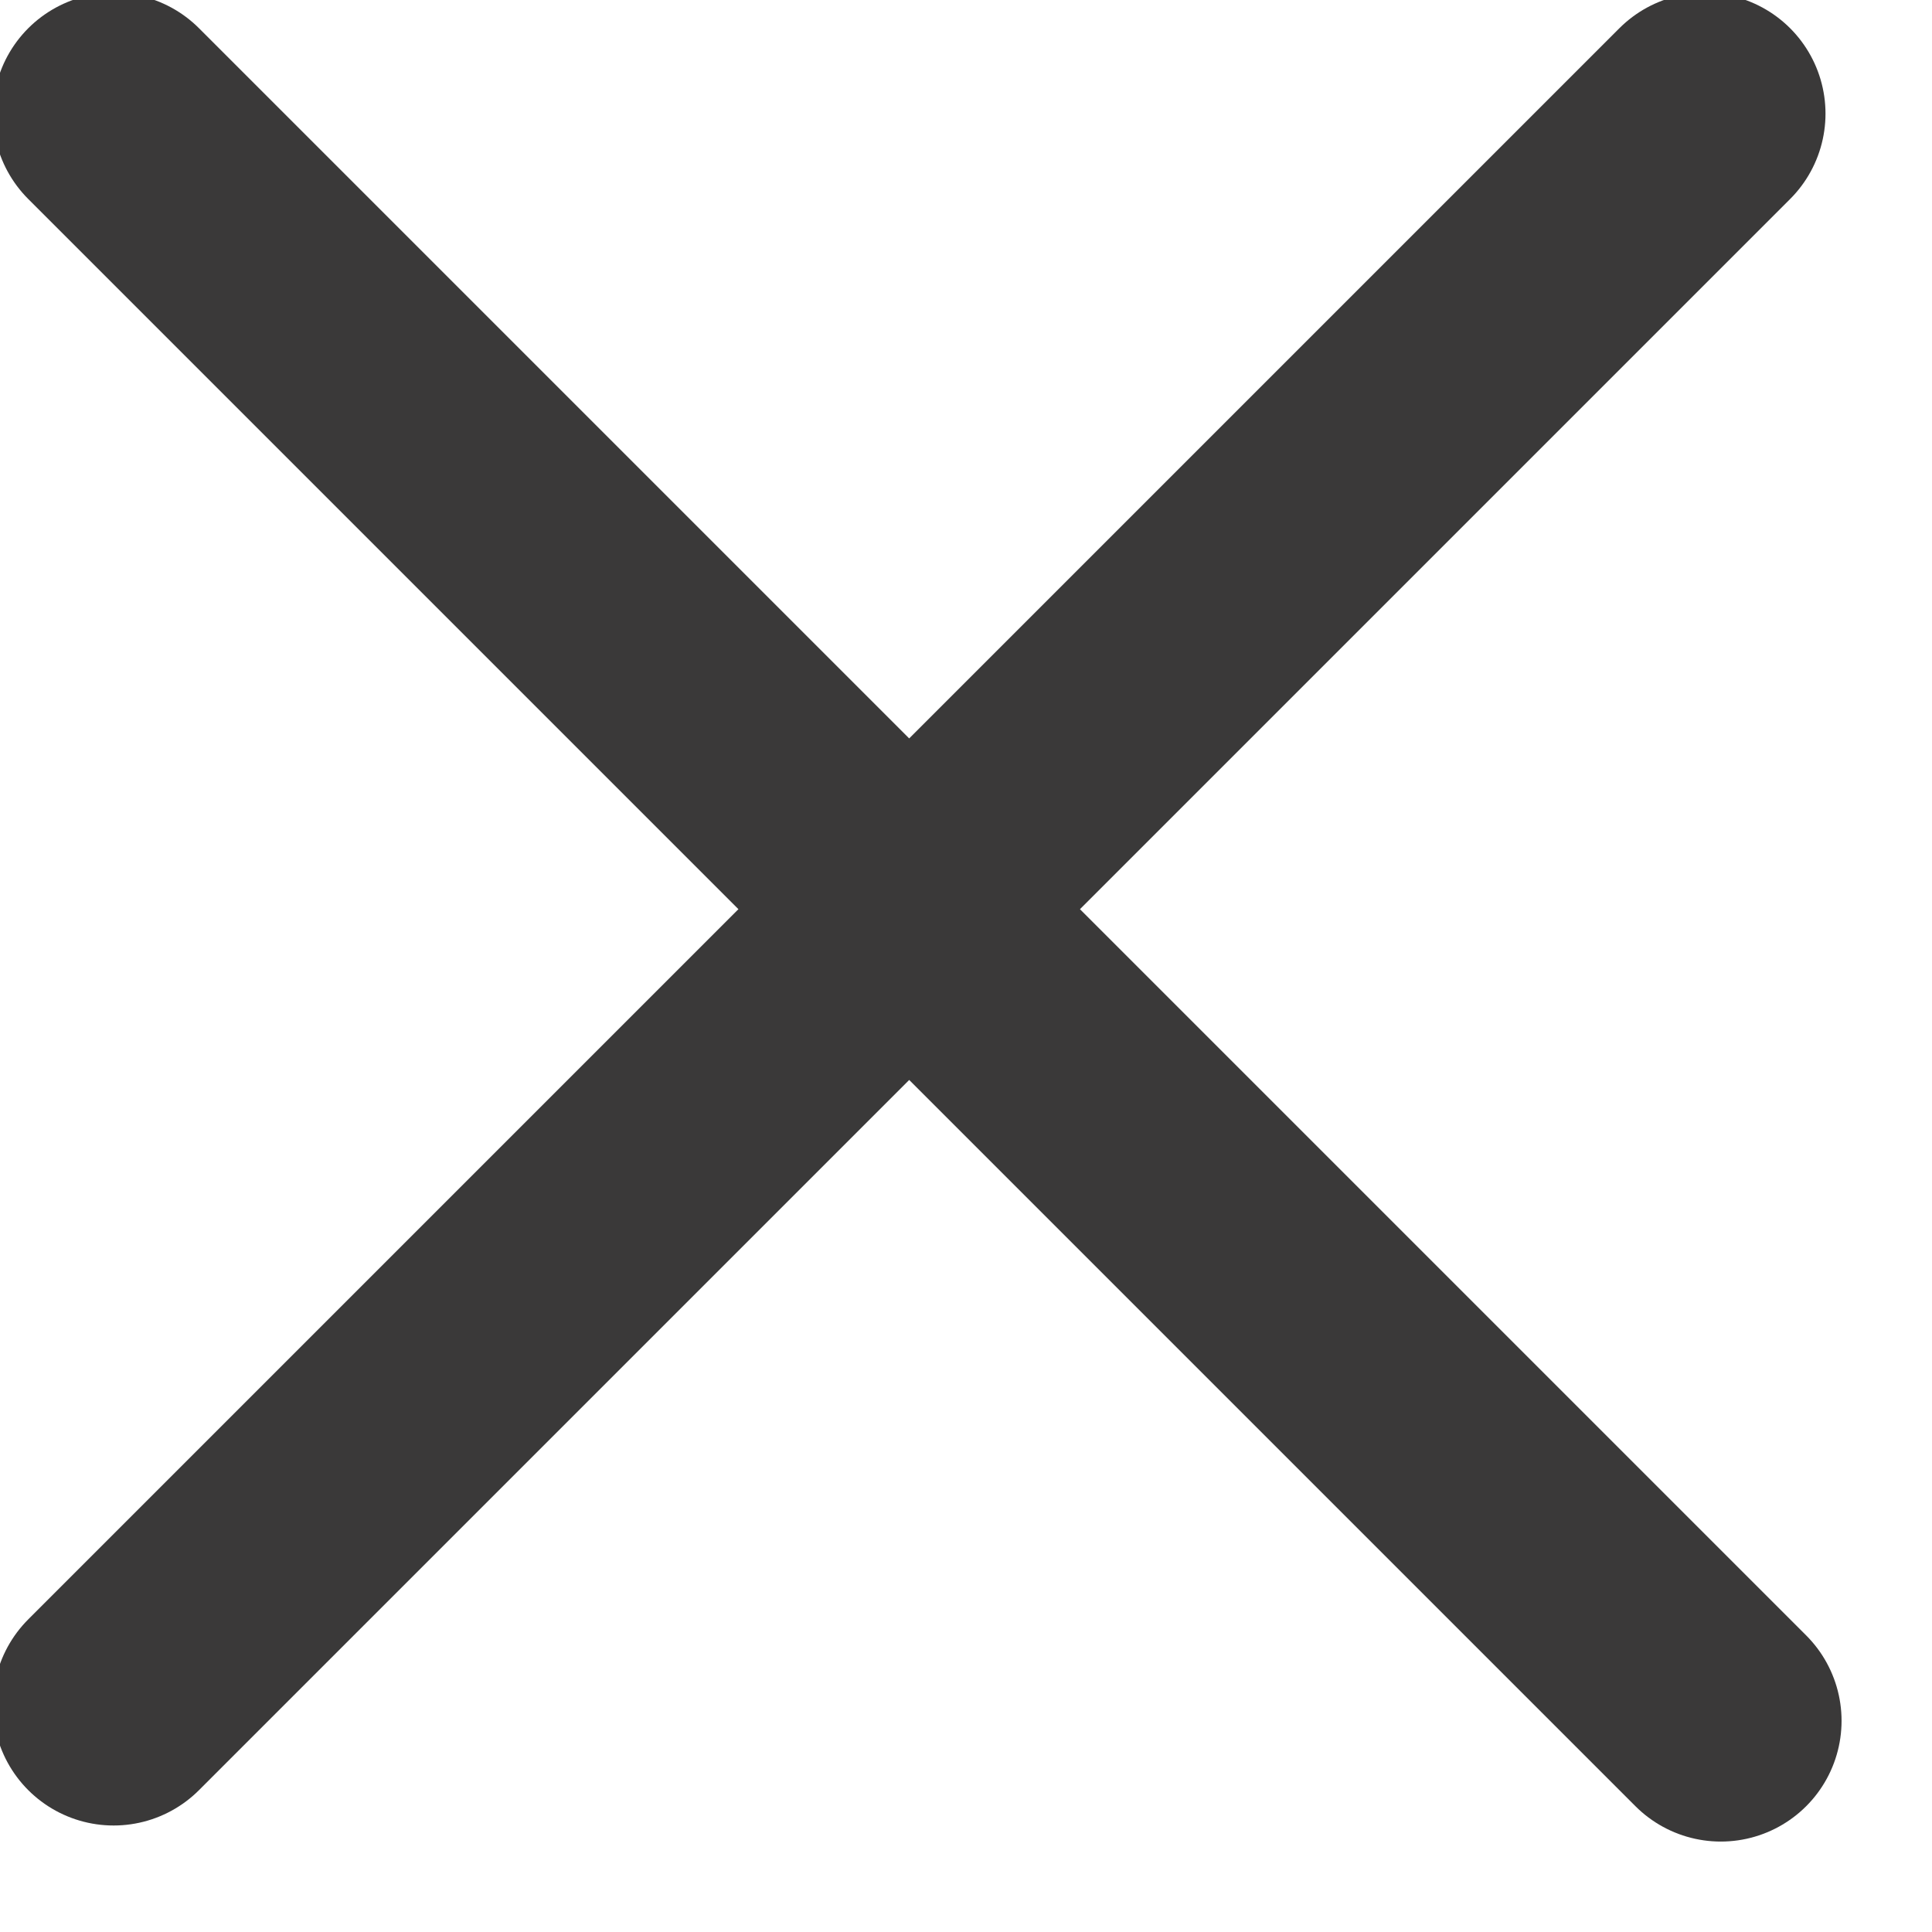<svg width="16" height="16" viewBox="0 0 16 16" fill="none" xmlns="http://www.w3.org/2000/svg">
<g clip-path="url(#clip0)">
<path d="M0.941 0.941L14.251 14.251" stroke="#3A3939" stroke-width="2" stroke-linecap="round"/>
<path d="M14.118 0.941L0.941 14.118" stroke="#3A3939" stroke-width="2" stroke-linecap="round"/>
</g>
<defs>
<clipPath id="clip0">
<rect width="16" height="16" fill="white"/>
</clipPath>
</defs>
</svg>
